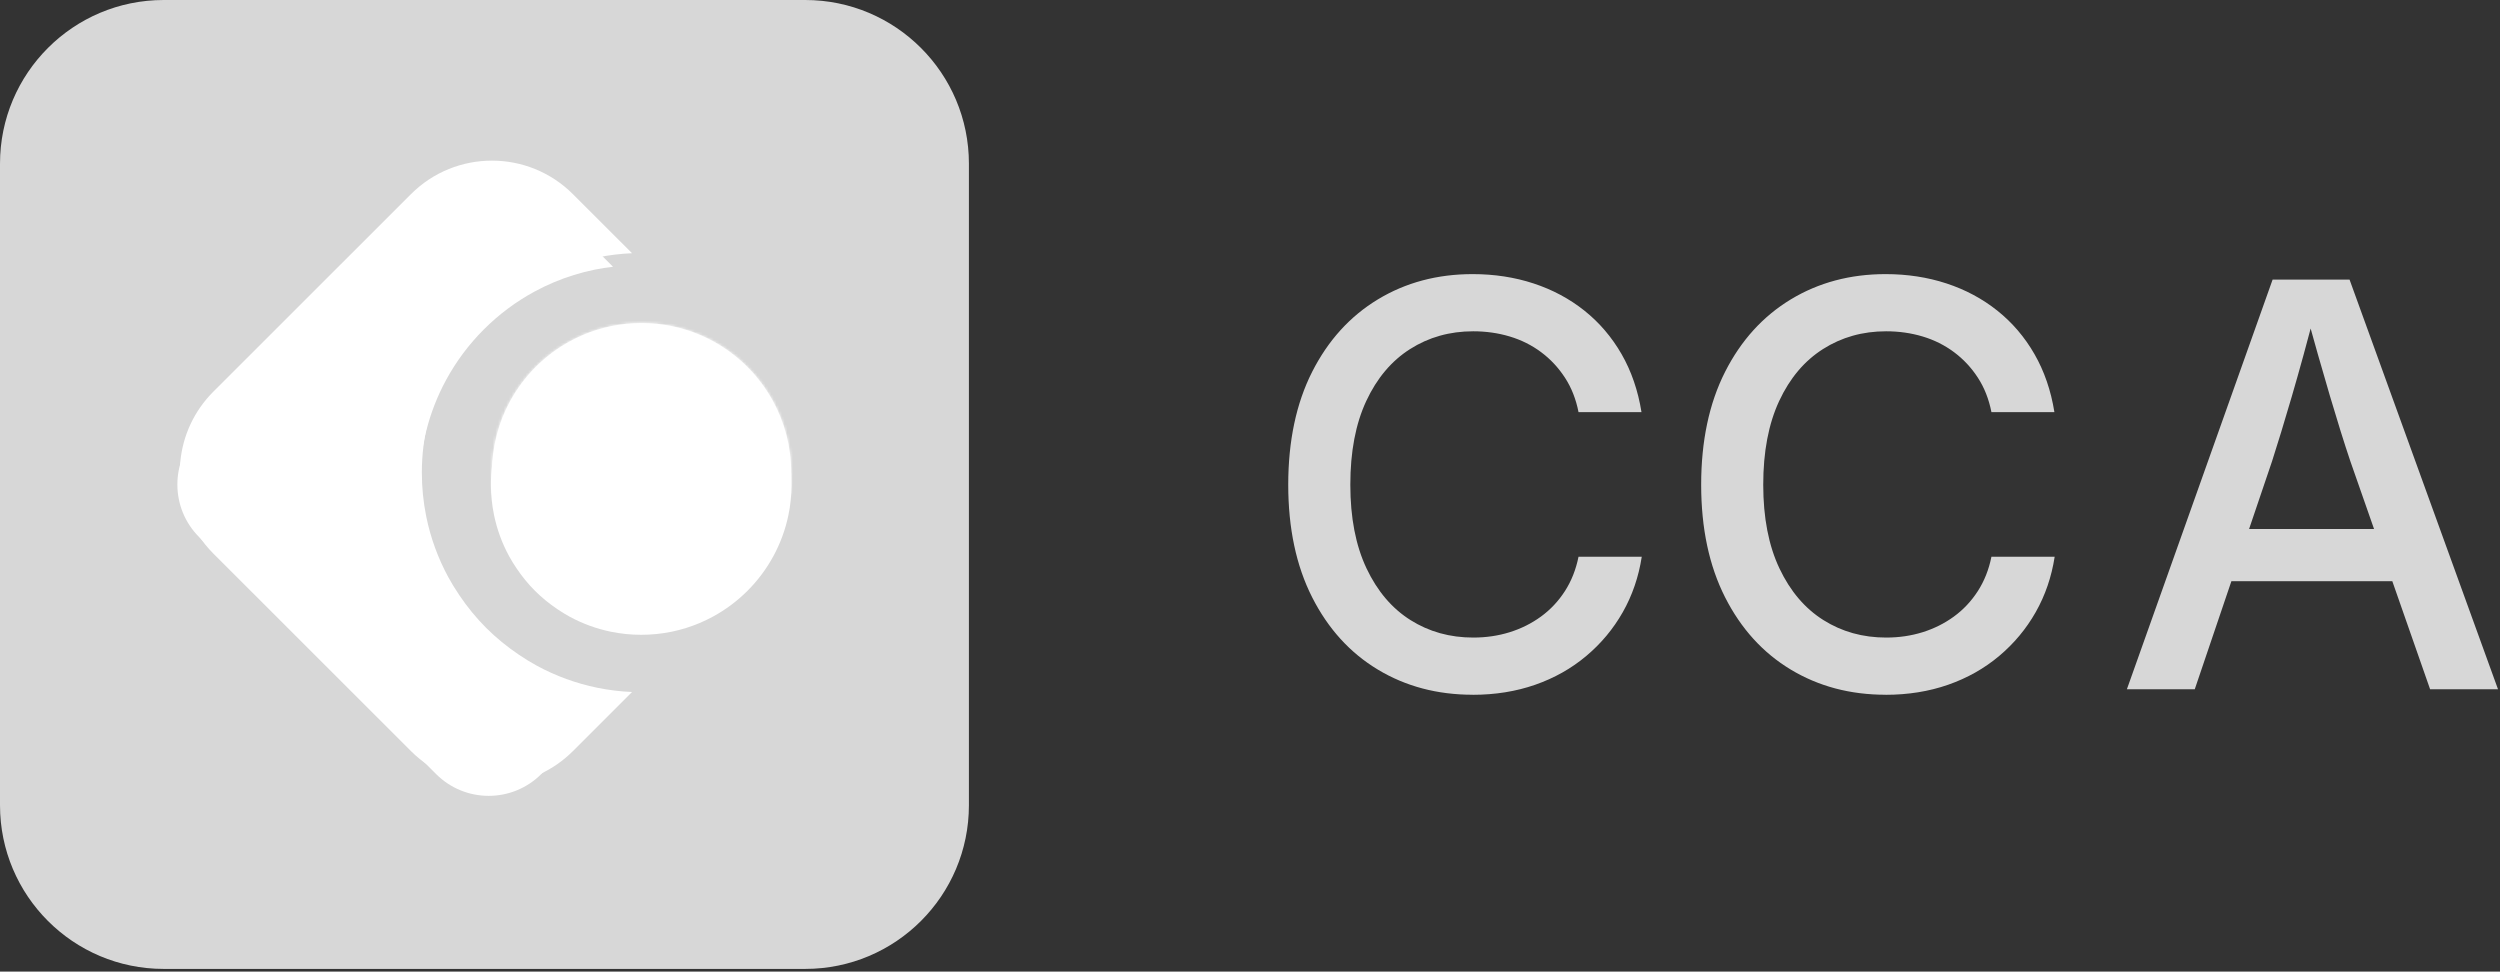 <?xml version="1.0" encoding="UTF-8"?>
<svg xmlns="http://www.w3.org/2000/svg" width="916" height="356" viewBox="0 0 916 356" fill="none">
  <rect x="0" y="0" width="916" height="356" fill="#333333" stroke="none"/>
  <path d="M59.98 355.01L295.03 355.01C328.156 355.01 355.01 328.156 355.01 295.03L355.01 59.98C355.01 26.854 328.156 0 295.03 0L59.98 0C26.854 0 0 26.854 0 59.98L0 295.03C0 328.156 26.854 355.01 59.98 355.01Z" fill="#D7D7D7"></path>
  <path d="M283.36 151.26C280.82 146.58 277.61 142.31 273.88 138.57C270.14 134.83 265.87 131.63 261.19 129.09C258.07 127.39 254.77 125.99 251.32 124.92C249.6 124.38 247.83 123.93 246.04 123.56C242.46 122.83 238.74 122.44 234.94 122.44C231.14 122.44 227.43 122.83 223.84 123.56C222.05 123.93 220.29 124.38 218.56 124.92C215.11 125.99 211.81 127.4 208.69 129.09C204.01 131.63 199.74 134.84 196 138.57C194.13 140.44 192.4 142.44 190.81 144.56C189.22 146.68 187.79 148.92 186.52 151.26C182.28 159.06 179.87 168.01 179.87 177.51C179.87 181.31 180.26 185.02 180.99 188.61C182.09 193.99 183.97 199.08 186.52 203.76C187.35 205.29 188.28 206.76 189.24 208.2C191.23 211.16 193.48 213.94 196 216.46C198.52 218.98 201.29 221.23 204.26 223.22C205.7 224.19 207.17 225.11 208.7 225.94C213.38 228.48 218.47 230.37 223.85 231.47C227.43 232.2 231.15 232.59 234.95 232.59C238.75 232.59 242.46 232.2 246.05 231.47C247.84 231.1 249.6 230.65 251.33 230.11C254.78 229.04 258.08 227.63 261.2 225.94C263.54 224.67 265.78 223.23 267.9 221.65C270.02 220.06 272.02 218.33 273.89 216.46C277.63 212.72 280.83 208.45 283.37 203.77C285.91 199.09 287.8 194 288.9 188.62C289.63 185.04 290.02 181.32 290.02 177.52C290.02 168.02 287.61 159.07 283.37 151.27L283.36 151.26Z" fill="white"></path>
  <path d="M195.79 248.18C193.7 247.05 191.65 245.79 189.31 244.22C184.92 241.27 180.88 237.95 177.28 234.36C173.69 230.77 170.37 226.72 167.42 222.34C165.87 220.04 164.57 217.92 163.45 215.85C159.68 208.9 156.96 201.45 155.37 193.7C154.29 188.4 153.74 182.96 153.74 177.53C153.74 164.15 157.1 150.9 163.46 139.2C165.3 135.81 167.41 132.52 169.72 129.43C172.02 126.35 174.56 123.42 177.28 120.7C182.77 115.21 188.99 110.56 195.79 106.87C200.38 104.37 205.24 102.32 210.23 100.77C212.75 99.99 215.35 99.32 217.95 98.79C220.15 98.34 222.38 98.01 224.61 97.74L198.32 71.45C187.68 60.81 170.43 60.81 159.79 71.45L72.97 158.27C62.33 168.91 62.33 186.16 72.97 196.8L159.79 283.62C170.43 294.26 187.68 294.26 198.32 283.62L224.61 257.33C222.38 257.07 220.15 256.73 217.96 256.28C210.21 254.69 202.75 251.97 195.8 248.19L195.79 248.18Z" fill="white"></path>
  <path d="M539.59 254.555C526.63 254.555 515.04 251.485 504.84 245.335C494.63 239.195 486.61 230.355 480.77 218.845C474.93 207.325 472.01 193.575 472.01 177.595C472.01 161.615 474.93 147.765 480.77 136.245C486.61 124.725 494.64 115.885 504.84 109.705C515.05 103.525 526.63 100.435 539.59 100.435C547.51 100.435 554.95 101.575 561.9 103.855C568.85 106.135 575.06 109.465 580.54 113.825C586.01 118.195 590.54 123.495 594.14 129.745C597.73 135.995 600.17 143.075 601.44 150.995H578.37C577.43 146.225 575.77 142.015 573.38 138.355C570.99 134.695 568.09 131.585 564.67 129.035C561.25 126.485 557.42 124.565 553.19 123.295C548.96 122.025 544.49 121.385 539.79 121.385C531.19 121.385 523.49 123.555 516.67 127.885C509.85 132.215 504.5 138.565 500.6 146.925C496.7 155.285 494.76 165.505 494.76 177.595C494.76 189.685 496.74 199.905 500.7 208.265C504.66 216.625 510.03 222.935 516.82 227.205C523.6 231.475 531.26 233.605 539.79 233.605C544.49 233.605 548.94 232.955 553.14 231.645C557.34 230.335 561.16 228.425 564.62 225.905C568.08 223.385 571 220.275 573.38 216.585C575.76 212.895 577.42 208.695 578.37 203.995H601.54C600.4 211.385 598.08 218.145 594.59 224.295C591.1 230.445 586.63 235.795 581.19 240.365C575.75 244.935 569.52 248.445 562.5 250.895C555.48 253.345 547.84 254.575 539.58 254.575L539.59 254.555Z" fill="#D7D7D7"></path>
  <path d="M690.89 254.555C677.93 254.555 666.35 251.485 656.14 245.335C645.93 239.195 637.91 230.355 632.07 218.845C626.23 207.325 623.31 193.575 623.31 177.595C623.31 161.615 626.23 147.765 632.07 136.245C637.91 124.725 645.94 115.885 656.14 109.705C666.35 103.525 677.93 100.435 690.89 100.435C698.81 100.435 706.25 101.575 713.2 103.855C720.15 106.135 726.36 109.465 731.83 113.825C737.3 118.195 741.84 123.495 745.43 129.745C749.02 135.995 751.46 143.075 752.73 150.995H729.66C728.72 146.225 727.06 142.015 724.67 138.355C722.29 134.695 719.38 131.585 715.96 129.035C712.53 126.485 708.71 124.565 704.48 123.295C700.25 122.025 695.78 121.385 691.08 121.385C682.48 121.385 674.78 123.555 667.96 127.885C661.14 132.215 655.79 138.565 651.89 146.925C648 155.285 646.05 165.505 646.05 177.595C646.05 189.685 648.03 199.905 651.99 208.265C655.95 216.625 661.32 222.935 668.11 227.205C674.89 231.475 682.55 233.605 691.08 233.605C695.78 233.605 700.23 232.955 704.43 231.645C708.63 230.335 712.45 228.425 715.91 225.905C719.37 223.385 722.29 220.275 724.67 216.585C727.05 212.895 728.72 208.695 729.66 203.995H752.83C751.69 211.385 749.37 218.145 745.88 224.295C742.39 230.445 737.92 235.795 732.48 240.365C727.04 244.935 720.81 248.445 713.79 250.895C706.77 253.345 699.13 254.575 690.87 254.575L690.89 254.555Z" fill="#D7D7D7"></path>
  <path d="M779.29 252.545L832.68 102.455H860.88L915.27 252.545H890.39L861.18 169.035C858.9 162.255 856.4 154.265 853.68 145.065C850.96 135.865 847.82 124.815 844.26 111.925H848.89C845.46 124.955 842.39 136.115 839.67 145.415C836.95 154.715 834.55 162.585 832.47 169.035L804.16 252.545H779.28H779.29ZM808.2 212.955V193.815H886.27V212.955H808.2Z" fill="#D7D7D7"></path>
  <path d="M283.272 147.04C280.74 142.38 277.548 138.13 273.826 134.41C270.104 130.69 265.852 127.51 261.19 124.97C258.078 123.28 254.796 121.89 251.364 120.82C249.644 120.29 247.893 119.83 246.112 119.47C242.54 118.74 238.848 118.36 235.066 118.36C231.284 118.36 227.582 118.74 224.02 119.47C222.239 119.83 220.478 120.29 218.767 120.82C215.335 121.89 212.043 123.28 208.942 124.97C204.279 127.5 200.027 130.69 196.305 134.41C194.444 136.27 192.713 138.26 191.142 140.37C189.561 142.48 188.131 144.71 186.87 147.04C182.648 154.8 180.256 163.7 180.256 173.16C180.256 176.94 180.637 180.64 181.367 184.2C182.458 189.55 184.339 194.62 186.87 199.28C187.7 200.8 188.621 202.26 189.581 203.69C191.562 206.64 193.804 209.4 196.315 211.9C198.816 214.4 201.588 216.64 204.529 218.63C205.96 219.59 207.421 220.51 208.942 221.34C213.604 223.87 218.667 225.75 224.03 226.84C227.602 227.57 231.294 227.95 235.076 227.95C238.858 227.95 242.56 227.57 246.122 226.84C247.903 226.48 249.664 226.02 251.374 225.49C254.806 224.42 258.098 223.03 261.2 221.34C263.531 220.07 265.762 218.65 267.873 217.07C269.984 215.49 271.976 213.77 273.836 211.91C277.558 208.19 280.74 203.94 283.282 199.28C285.813 194.62 287.694 189.56 288.785 184.2C289.515 180.63 289.895 176.94 289.895 173.16C289.895 163.7 287.494 154.81 283.282 147.04H283.272Z" fill="white"></path>
  <mask id="mask0_7_125" style="mask-type:luminance" maskUnits="userSpaceOnUse" x="180" y="118" width="110" height="110">
    <path d="M283.272 147.04C280.74 142.38 277.548 138.13 273.826 134.41C270.104 130.69 265.852 127.51 261.19 124.97C258.078 123.28 254.796 121.89 251.364 120.82C249.644 120.29 247.893 119.83 246.112 119.47C242.54 118.74 238.848 118.36 235.066 118.36C231.284 118.36 227.582 118.74 224.02 119.47C222.239 119.83 220.478 120.29 218.767 120.82C215.335 121.89 212.043 123.28 208.942 124.97C204.279 127.5 200.027 130.69 196.305 134.41C194.444 136.27 192.713 138.26 191.142 140.37C189.561 142.48 188.131 144.71 186.87 147.04C182.648 154.8 180.256 163.7 180.256 173.16C180.256 176.94 180.637 180.64 181.367 184.2C182.458 189.55 184.339 194.62 186.87 199.28C187.7 200.8 188.621 202.26 189.581 203.69C191.562 206.64 193.804 209.4 196.315 211.9C198.816 214.4 201.588 216.64 204.529 218.63C205.96 219.59 207.421 220.51 208.942 221.34C213.604 223.87 218.667 225.75 224.03 226.84C227.602 227.57 231.294 227.95 235.076 227.95C238.858 227.95 242.56 227.57 246.122 226.84C247.903 226.48 249.664 226.02 251.374 225.49C254.806 224.42 258.098 223.03 261.2 221.34C263.531 220.07 265.762 218.65 267.873 217.07C269.984 215.49 271.976 213.77 273.836 211.91C277.558 208.19 280.74 203.94 283.282 199.28C285.813 194.62 287.694 189.56 288.785 184.2C289.515 180.63 289.895 176.94 289.895 173.16C289.895 163.7 287.494 154.81 283.282 147.04H283.272Z" fill="white"></path>
  </mask>
  <g mask="url(#mask0_7_125)">
    <path d="M29.175 365.66L326.585 365.66C350.826 365.66 370.478 346.019 370.478 321.79L370.478 24.54C370.478 0.312 350.826 -19.33 326.585 -19.33L29.175 -19.33C4.934 -19.33 -14.718 0.312 -14.718 24.54L-14.718 321.79C-14.718 346.019 4.934 365.66 29.175 365.66Z" fill="white"></path>
  </g>
  <path d="M196.675 243.9C194.584 242.77 192.523 241.5 190.182 239.93C185.789 236.98 181.737 233.66 178.135 230.06C174.533 226.46 171.212 222.41 168.26 218.02C166.689 215.68 165.428 213.62 164.288 211.53C160.506 204.57 157.774 197.1 156.193 189.35C155.113 184.05 154.563 178.61 154.563 173.16C154.563 159.77 157.924 146.5 164.298 134.79C166.139 131.4 168.25 128.1 170.571 125C172.872 121.92 175.424 118.98 178.145 116.26C183.638 110.77 189.872 106.12 196.675 102.42C201.278 99.92 206.14 97.87 211.133 96.32C213.664 95.53 216.266 94.87 218.867 94.33C223.039 93.48 227.302 92.96 231.574 92.78L209.922 71.14C193.533 54.76 166.959 54.76 150.57 71.14L78.172 143.5C63.884 157.78 62.053 179.78 72.669 196.05C74.23 198.45 76.071 200.72 78.172 202.83L150.57 275.19C152.672 277.29 154.953 279.13 157.354 280.69C173.623 291.3 195.645 289.47 209.932 275.19L231.584 253.55C227.312 253.37 223.049 252.85 218.877 252C211.123 250.41 203.649 247.69 196.685 243.91L196.675 243.9Z" fill="white"></path>
</svg>
